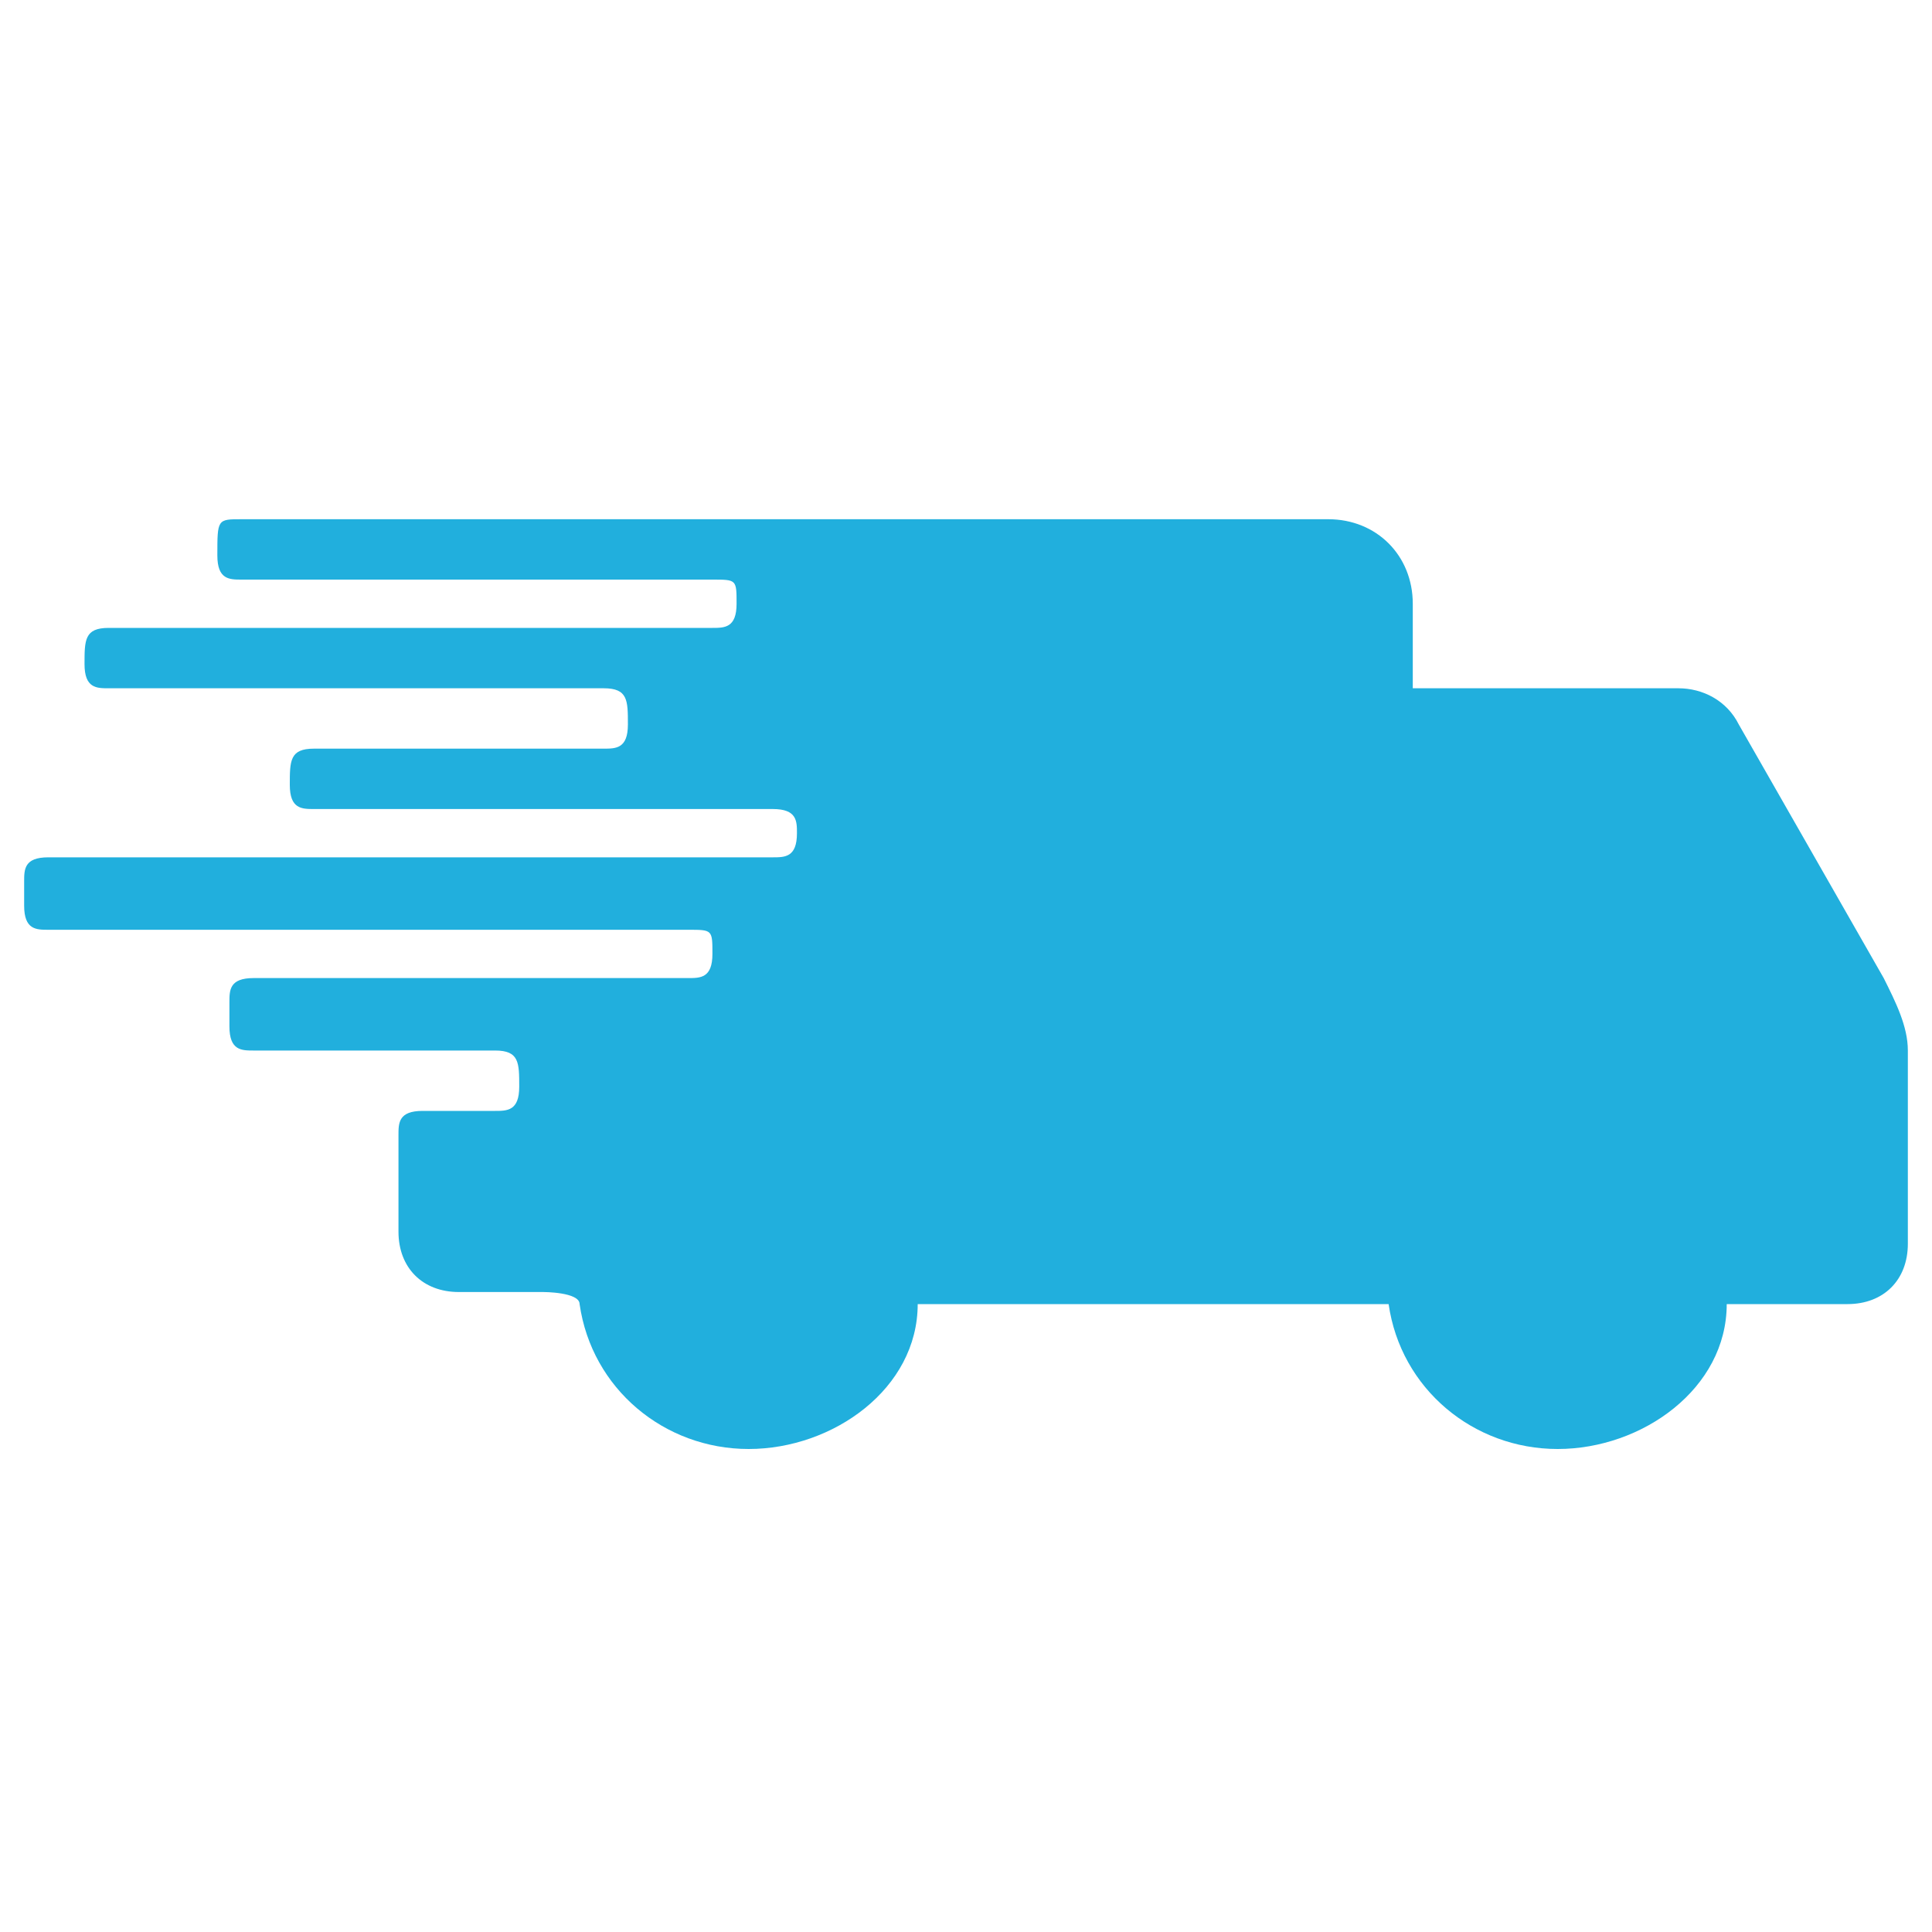 <?xml version="1.0" encoding="UTF-8"?>
<svg id="Layer_1" xmlns="http://www.w3.org/2000/svg" version="1.1" viewBox="0 0 16 16">
  <!-- Generator: Adobe Illustrator 29.1.0, SVG Export Plug-In . SVG Version: 2.1.0 Build 142)  -->
  <defs>
    <style>
      .st0 {
        fill: #21afdd;
      }
    </style>
  </defs>
  <path class="st0" d="M15.8,8.4v1.9c0,.3-.2.5-.5.5h-.7s-.3,0-.3,0c0,.7-.7,1.2-1.4,1.2s-1.3-.5-1.4-1.2h-3.9c0,.7-.7,1.2-1.4,1.2s-1.3-.5-1.4-1.2h0c0-.1-.3-.1-.3-.1h-.7c-.3,0-.5-.2-.5-.5v-.8c0-.1,0-.2.2-.2h.6c.1,0,.2,0,.2-.2h0c0-.2,0-.3-.2-.3h-2c-.1,0-.2,0-.2-.2v-.2c0-.1,0-.2.2-.2h3.6c.1,0,.2,0,.2-.2h0c0-.2,0-.2-.2-.2H.4c-.1,0-.2,0-.2-.2v-.2c0-.1,0-.2.2-.2h6c.1,0,.2,0,.2-.2h0c0-.1,0-.2-.2-.2h-3.8c-.1,0-.2,0-.2-.2h0c0-.2,0-.3.2-.3h2.4c.1,0,.2,0,.2-.2h0c0-.2,0-.3-.2-.3H.9c-.1,0-.2,0-.2-.2h0c0-.2,0-.3.2-.3h5c.1,0,.2,0,.2-.2s0-.2-.2-.2H2c-.1,0-.2,0-.2-.2h0c0-.3,0-.3.2-.3h9c.4,0,.7.3.7.7v.7h2.2c.2,0,.4.1.5.3l1.2,2.1c.1.2.2.4.2.6Z"/>
</svg>